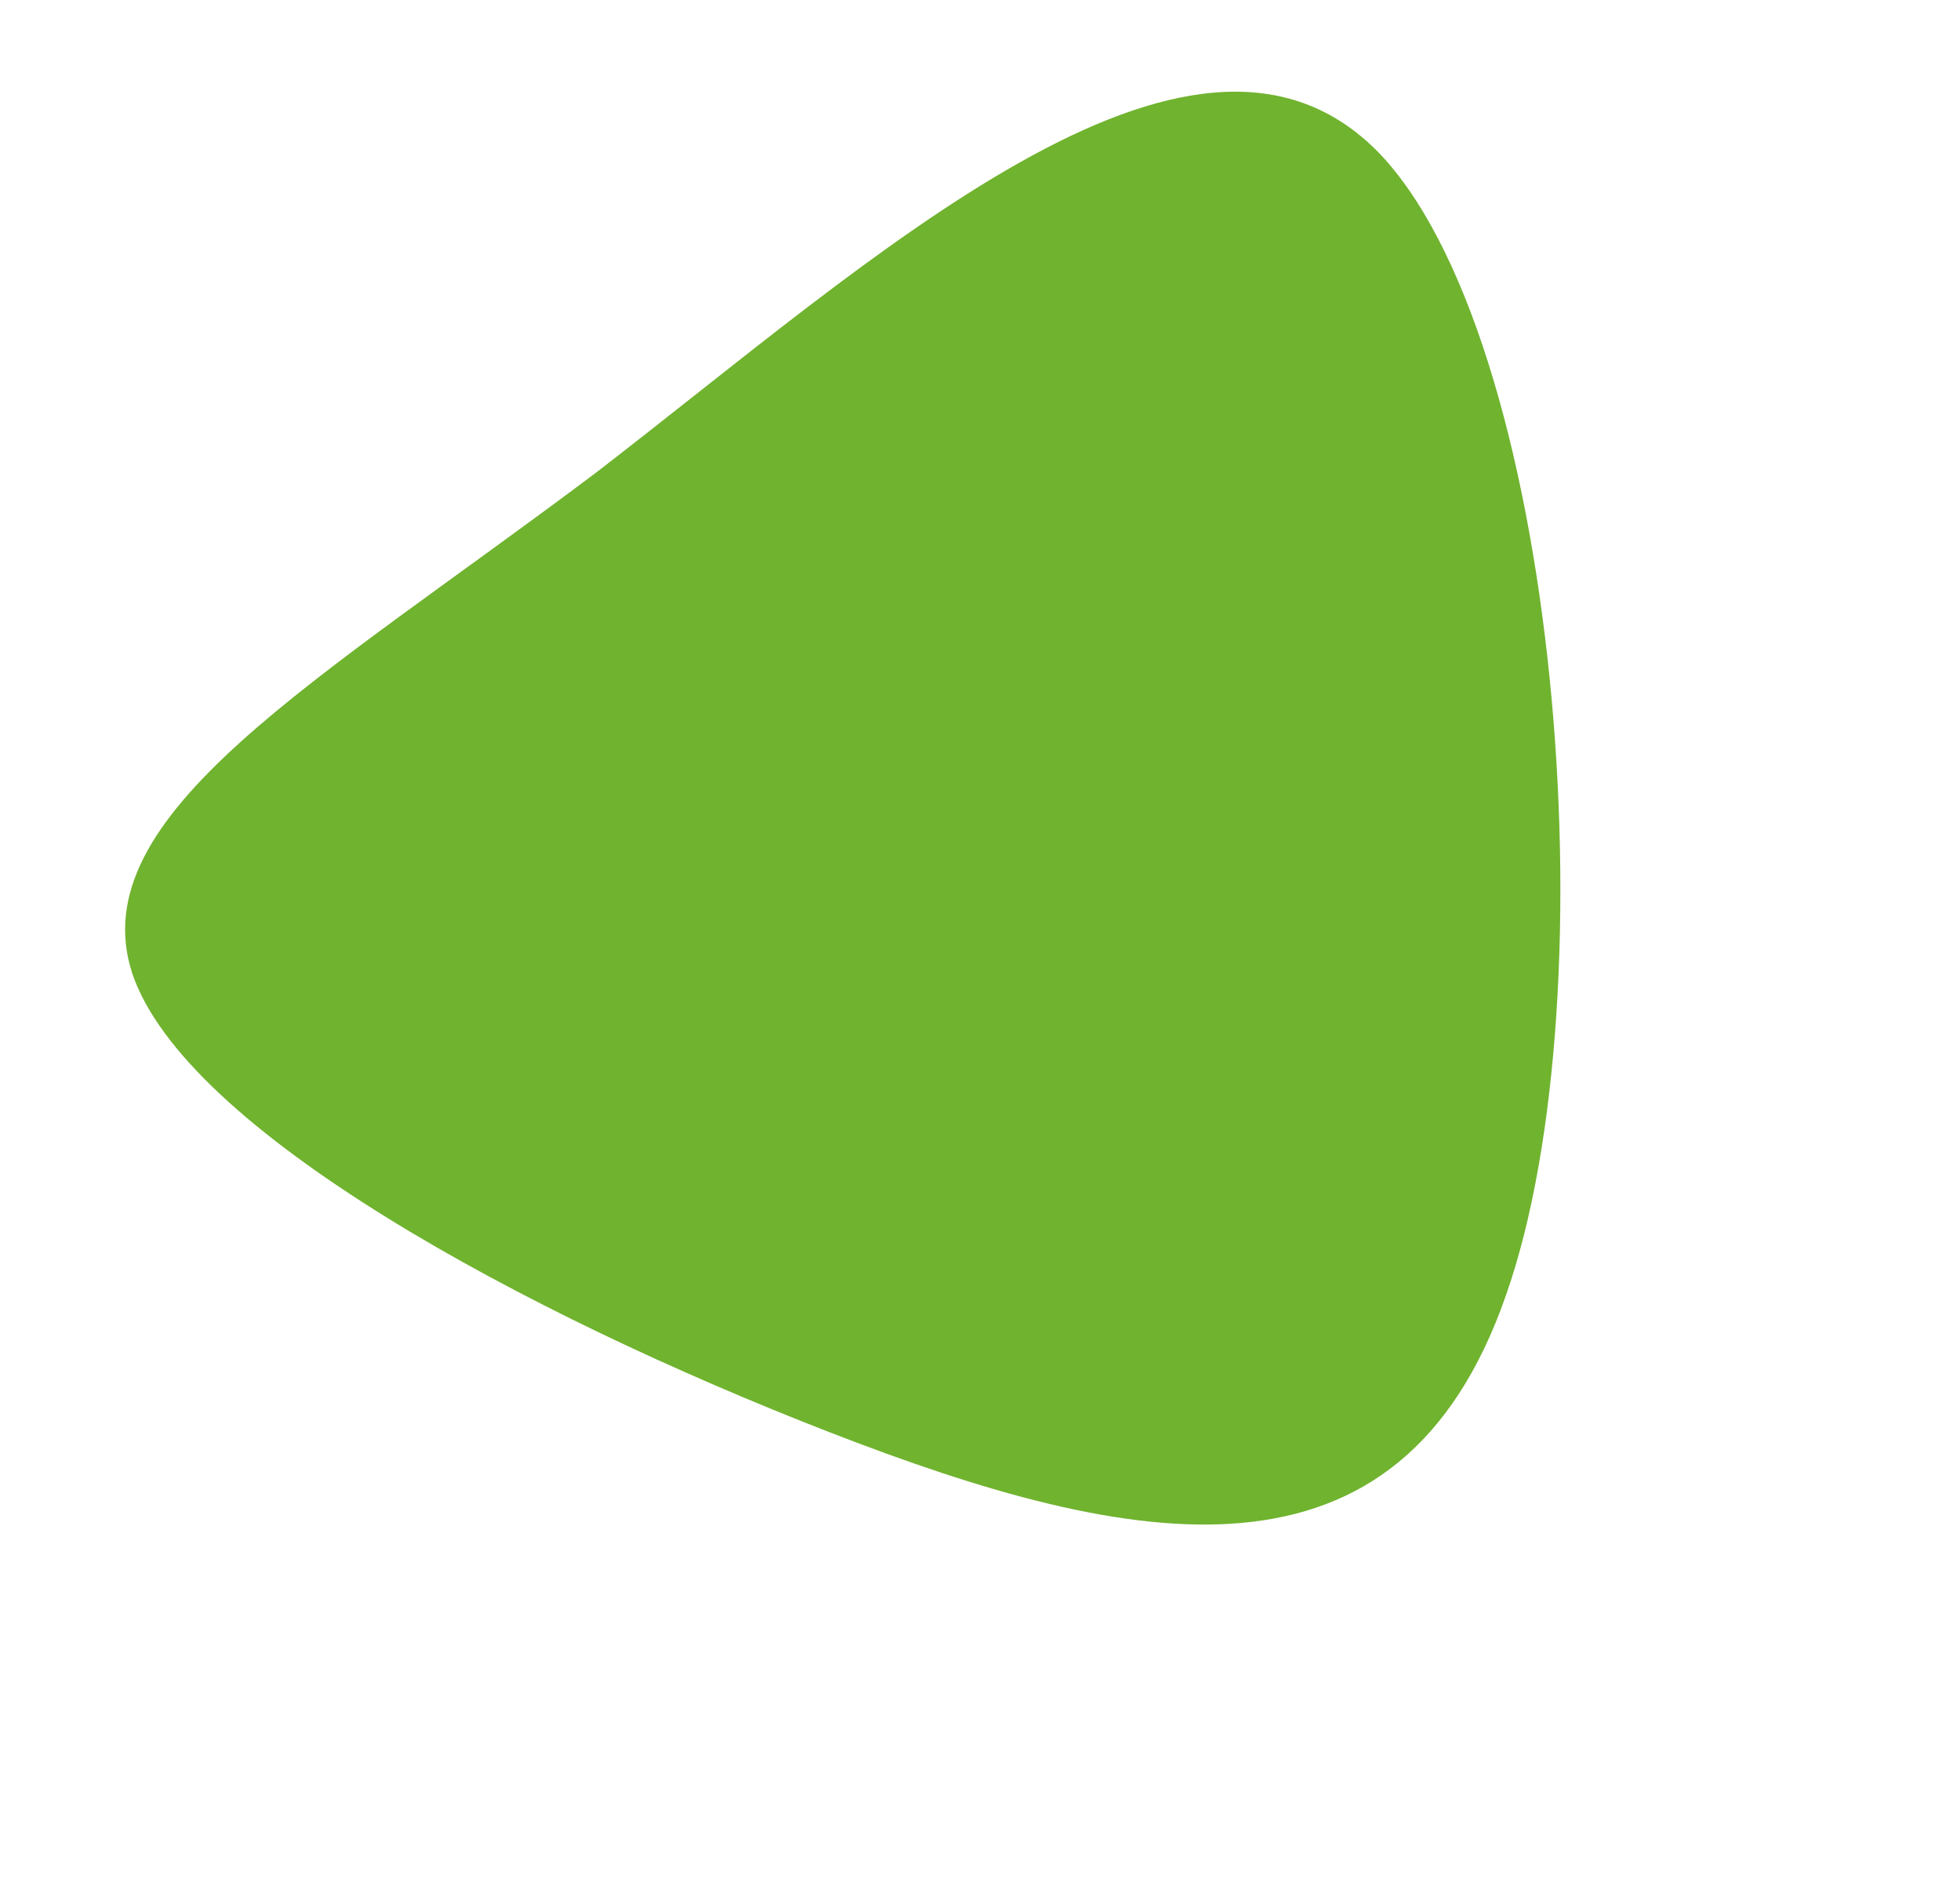 <svg xmlns="http://www.w3.org/2000/svg" width="127.67" height="123.286" viewBox="0 0 127.67 123.286"><defs><style>.a{fill:#70b32f;}</style></defs><path class="a" d="M100.281,20.926c4.4,16.358-14.085,55.283-29.931,68.881-15.973,13.821-29.3,2.305-42.631-14.286S1.183,37.516,3.324,26.911c2.263-10.6,19.869-10.363,42.5-13.124,22.513-3,49.927-9.22,54.453,7.138" transform="translate(-7.726 41.73) rotate(-30)"></path></svg>